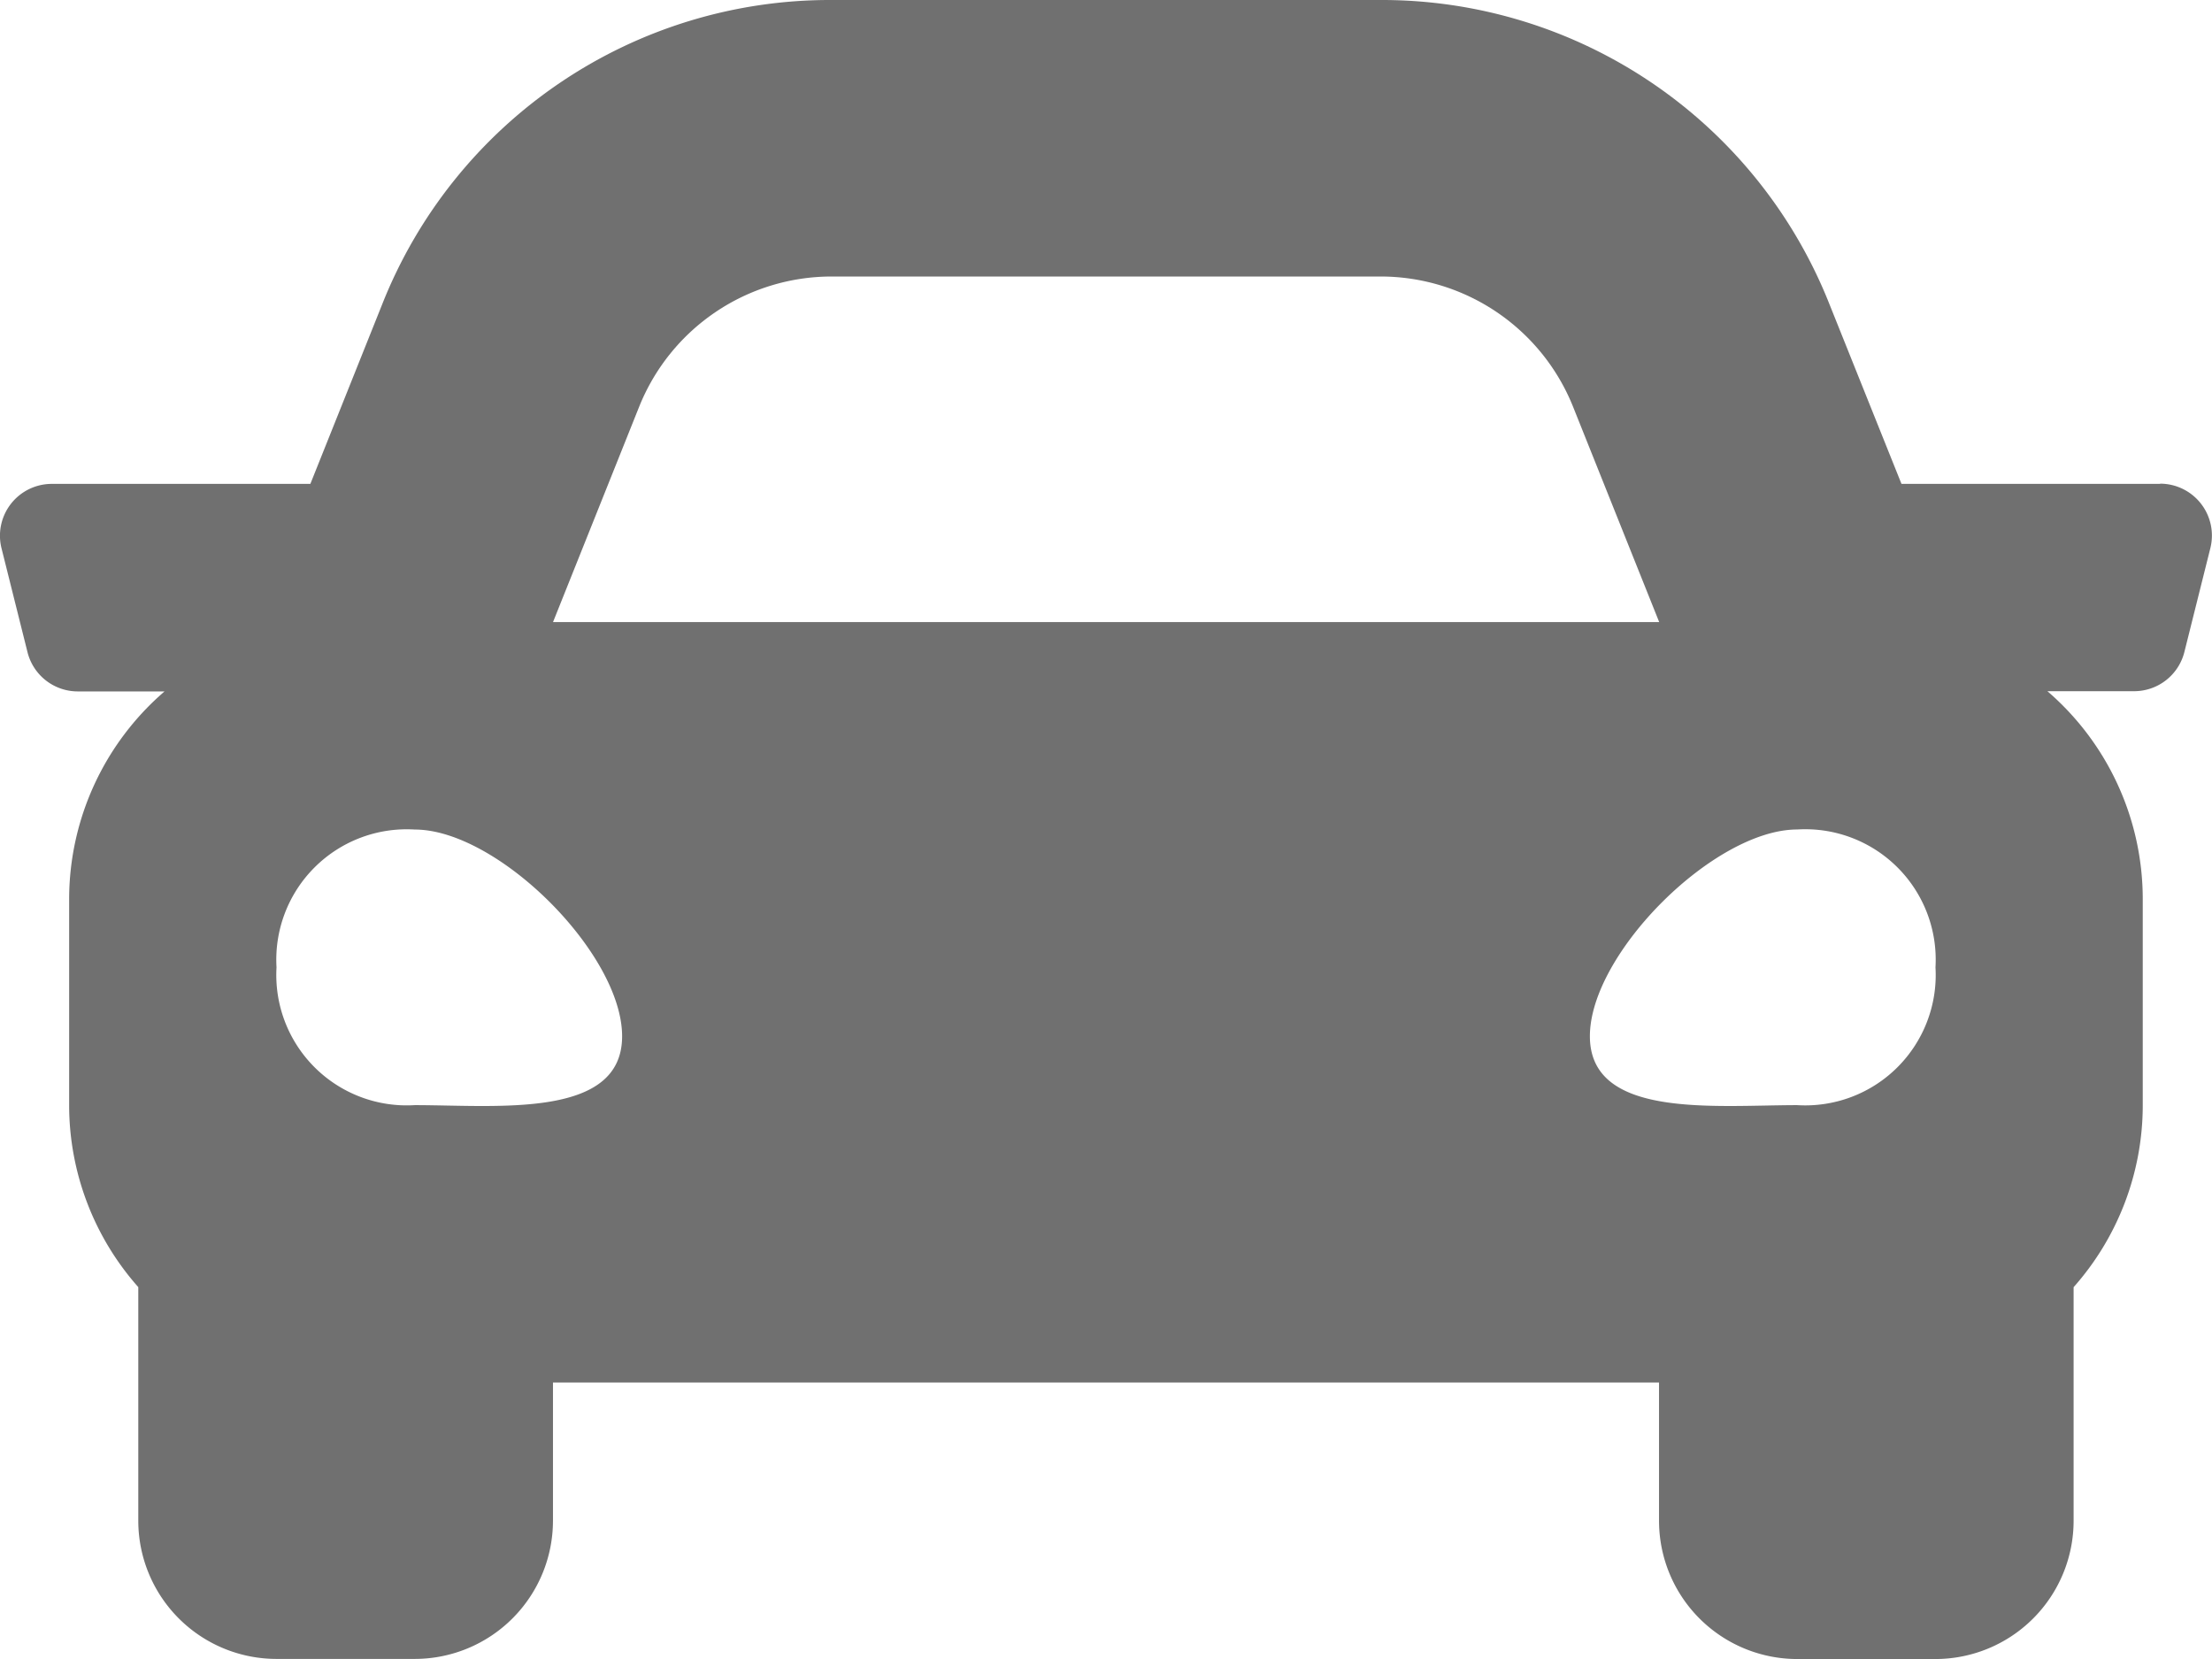 <svg xmlns="http://www.w3.org/2000/svg" width="41.11" height="30.833" viewBox="0 0 41.11 30.833">
  <path id="Icon_awesome-car" data-name="Icon awesome-car" d="M40.146,13.493H35.339L34,10.153A8.947,8.947,0,0,0,25.654,4.5h-10.2a8.95,8.95,0,0,0-8.35,5.653l-1.336,3.34H.964a.963.963,0,0,0-.935,1.2l.482,1.927a.963.963,0,0,0,.935.73H3.058A5.1,5.1,0,0,0,1.285,21.2v3.854a5.1,5.1,0,0,0,1.285,3.367v4.341a2.57,2.57,0,0,0,2.569,2.569H7.708a2.57,2.57,0,0,0,2.569-2.569V30.194H30.833v2.569A2.57,2.57,0,0,0,33.4,35.333h2.569a2.57,2.57,0,0,0,2.569-2.569V28.422a5.094,5.094,0,0,0,1.285-3.367V21.2a5.1,5.1,0,0,0-1.772-3.854h1.611a.963.963,0,0,0,.935-.73l.482-1.927a.964.964,0,0,0-.935-1.2ZM11.878,12.061a3.854,3.854,0,0,1,3.579-2.422h10.2a3.854,3.854,0,0,1,3.579,2.422l1.6,4H10.278l1.6-4ZM7.708,25.039a2.424,2.424,0,0,1-2.569-2.561,2.424,2.424,0,0,1,2.569-2.561c1.542,0,3.854,2.305,3.854,3.842S9.25,25.039,7.708,25.039Zm25.694,0c-1.542,0-3.854.256-3.854-1.281s2.312-3.842,3.854-3.842a2.424,2.424,0,0,1,2.569,2.561A2.424,2.424,0,0,1,33.4,25.039Z" transform="translate(0 -4.5)" fill="#707070"/>
</svg>
